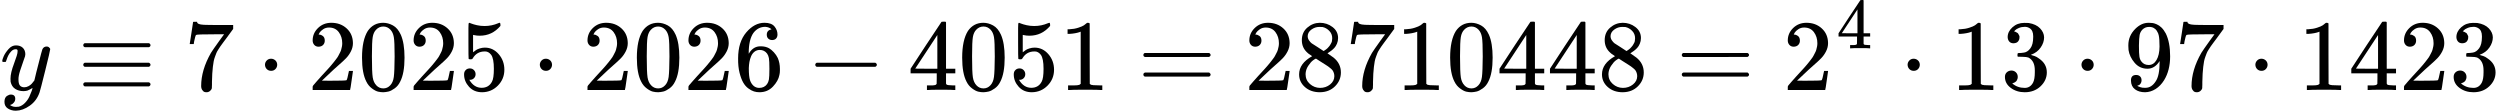 <?xml version="1.0" encoding="UTF-8"?><!DOCTYPE svg PUBLIC "-//W3C//DTD SVG 1.1//EN" "http://www.w3.org/Graphics/SVG/1.1/DTD/svg11.dtd"><svg style="vertical-align: -0.464ex;" xmlns="http://www.w3.org/2000/svg" width="56.022ex" height="2.481ex" role="img" focusable="false" viewBox="0 -891.7 24761.9 1096.7" xmlns:xlink="http://www.w3.org/1999/xlink"><defs><path id="MJX-37234-TEX-I-1D466" d="M21 287Q21 301 36 335T84 406T158 442Q199 442 224 419T250 355Q248 336 247 334Q247 331 231 288T198 191T182 105Q182 62 196 45T238 27Q261 27 281 38T312 61T339 94Q339 95 344 114T358 173T377 247Q415 397 419 404Q432 431 462 431Q475 431 483 424T494 412T496 403Q496 390 447 193T391 -23Q363 -106 294 -155T156 -205Q111 -205 77 -183T43 -117Q43 -95 50 -80T69 -58T89 -48T106 -45Q150 -45 150 -87Q150 -107 138 -122T115 -142T102 -147L99 -148Q101 -153 118 -160T152 -167H160Q177 -167 186 -165Q219 -156 247 -127T290 -65T313 -9T321 21L315 17Q309 13 296 6T270 -6Q250 -11 231 -11Q185 -11 150 11T104 82Q103 89 103 113Q103 170 138 262T173 379Q173 380 173 381Q173 390 173 393T169 400T158 404H154Q131 404 112 385T82 344T65 302T57 280Q55 278 41 278H27Q21 284 21 287Z"></path><path id="MJX-37234-TEX-N-2261" d="M56 444Q56 457 70 464H707Q722 456 722 444Q722 430 706 424H72Q56 429 56 444ZM56 237T56 250T70 270H707Q722 262 722 250T707 230H70Q56 237 56 250ZM56 56Q56 71 72 76H706Q722 70 722 56Q722 44 707 36H70Q56 43 56 56Z"></path><path id="MJX-37234-TEX-N-37" d="M55 458Q56 460 72 567L88 674Q88 676 108 676H128V672Q128 662 143 655T195 646T364 644H485V605L417 512Q408 500 387 472T360 435T339 403T319 367T305 330T292 284T284 230T278 162T275 80Q275 66 275 52T274 28V19Q270 2 255 -10T221 -22Q210 -22 200 -19T179 0T168 40Q168 198 265 368Q285 400 349 489L395 552H302Q128 552 119 546Q113 543 108 522T98 479L95 458V455H55V458Z"></path><path id="MJX-37234-TEX-N-22C5" d="M78 250Q78 274 95 292T138 310Q162 310 180 294T199 251Q199 226 182 208T139 190T96 207T78 250Z"></path><path id="MJX-37234-TEX-N-32" d="M109 429Q82 429 66 447T50 491Q50 562 103 614T235 666Q326 666 387 610T449 465Q449 422 429 383T381 315T301 241Q265 210 201 149L142 93L218 92Q375 92 385 97Q392 99 409 186V189H449V186Q448 183 436 95T421 3V0H50V19V31Q50 38 56 46T86 81Q115 113 136 137Q145 147 170 174T204 211T233 244T261 278T284 308T305 340T320 369T333 401T340 431T343 464Q343 527 309 573T212 619Q179 619 154 602T119 569T109 550Q109 549 114 549Q132 549 151 535T170 489Q170 464 154 447T109 429Z"></path><path id="MJX-37234-TEX-N-30" d="M96 585Q152 666 249 666Q297 666 345 640T423 548Q460 465 460 320Q460 165 417 83Q397 41 362 16T301 -15T250 -22Q224 -22 198 -16T137 16T82 83Q39 165 39 320Q39 494 96 585ZM321 597Q291 629 250 629Q208 629 178 597Q153 571 145 525T137 333Q137 175 145 125T181 46Q209 16 250 16Q290 16 318 46Q347 76 354 130T362 333Q362 478 354 524T321 597Z"></path><path id="MJX-37234-TEX-N-35" d="M164 157Q164 133 148 117T109 101H102Q148 22 224 22Q294 22 326 82Q345 115 345 210Q345 313 318 349Q292 382 260 382H254Q176 382 136 314Q132 307 129 306T114 304Q97 304 95 310Q93 314 93 485V614Q93 664 98 664Q100 666 102 666Q103 666 123 658T178 642T253 634Q324 634 389 662Q397 666 402 666Q410 666 410 648V635Q328 538 205 538Q174 538 149 544L139 546V374Q158 388 169 396T205 412T256 420Q337 420 393 355T449 201Q449 109 385 44T229 -22Q148 -22 99 32T50 154Q50 178 61 192T84 210T107 214Q132 214 148 197T164 157Z"></path><path id="MJX-37234-TEX-N-36" d="M42 313Q42 476 123 571T303 666Q372 666 402 630T432 550Q432 525 418 510T379 495Q356 495 341 509T326 548Q326 592 373 601Q351 623 311 626Q240 626 194 566Q147 500 147 364L148 360Q153 366 156 373Q197 433 263 433H267Q313 433 348 414Q372 400 396 374T435 317Q456 268 456 210V192Q456 169 451 149Q440 90 387 34T253 -22Q225 -22 199 -14T143 16T92 75T56 172T42 313ZM257 397Q227 397 205 380T171 335T154 278T148 216Q148 133 160 97T198 39Q222 21 251 21Q302 21 329 59Q342 77 347 104T352 209Q352 289 347 316T329 361Q302 397 257 397Z"></path><path id="MJX-37234-TEX-N-2212" d="M84 237T84 250T98 270H679Q694 262 694 250T679 230H98Q84 237 84 250Z"></path><path id="MJX-37234-TEX-N-34" d="M462 0Q444 3 333 3Q217 3 199 0H190V46H221Q241 46 248 46T265 48T279 53T286 61Q287 63 287 115V165H28V211L179 442Q332 674 334 675Q336 677 355 677H373L379 671V211H471V165H379V114Q379 73 379 66T385 54Q393 47 442 46H471V0H462ZM293 211V545L74 212L183 211H293Z"></path><path id="MJX-37234-TEX-N-31" d="M213 578L200 573Q186 568 160 563T102 556H83V602H102Q149 604 189 617T245 641T273 663Q275 666 285 666Q294 666 302 660V361L303 61Q310 54 315 52T339 48T401 46H427V0H416Q395 3 257 3Q121 3 100 0H88V46H114Q136 46 152 46T177 47T193 50T201 52T207 57T213 61V578Z"></path><path id="MJX-37234-TEX-N-3D" d="M56 347Q56 360 70 367H707Q722 359 722 347Q722 336 708 328L390 327H72Q56 332 56 347ZM56 153Q56 168 72 173H708Q722 163 722 153Q722 140 707 133H70Q56 140 56 153Z"></path><path id="MJX-37234-TEX-N-38" d="M70 417T70 494T124 618T248 666Q319 666 374 624T429 515Q429 485 418 459T392 417T361 389T335 371T324 363L338 354Q352 344 366 334T382 323Q457 264 457 174Q457 95 399 37T249 -22Q159 -22 101 29T43 155Q43 263 172 335L154 348Q133 361 127 368Q70 417 70 494ZM286 386L292 390Q298 394 301 396T311 403T323 413T334 425T345 438T355 454T364 471T369 491T371 513Q371 556 342 586T275 624Q268 625 242 625Q201 625 165 599T128 534Q128 511 141 492T167 463T217 431Q224 426 228 424L286 386ZM250 21Q308 21 350 55T392 137Q392 154 387 169T375 194T353 216T330 234T301 253T274 270Q260 279 244 289T218 306L210 311Q204 311 181 294T133 239T107 157Q107 98 150 60T250 21Z"></path><path id="MJX-37234-TEX-N-33" d="M127 463Q100 463 85 480T69 524Q69 579 117 622T233 665Q268 665 277 664Q351 652 390 611T430 522Q430 470 396 421T302 350L299 348Q299 347 308 345T337 336T375 315Q457 262 457 175Q457 96 395 37T238 -22Q158 -22 100 21T42 130Q42 158 60 175T105 193Q133 193 151 175T169 130Q169 119 166 110T159 94T148 82T136 74T126 70T118 67L114 66Q165 21 238 21Q293 21 321 74Q338 107 338 175V195Q338 290 274 322Q259 328 213 329L171 330L168 332Q166 335 166 348Q166 366 174 366Q202 366 232 371Q266 376 294 413T322 525V533Q322 590 287 612Q265 626 240 626Q208 626 181 615T143 592T132 580H135Q138 579 143 578T153 573T165 566T175 555T183 540T186 520Q186 498 172 481T127 463Z"></path><path id="MJX-37234-TEX-N-39" d="M352 287Q304 211 232 211Q154 211 104 270T44 396Q42 412 42 436V444Q42 537 111 606Q171 666 243 666Q245 666 249 666T257 665H261Q273 665 286 663T323 651T370 619T413 560Q456 472 456 334Q456 194 396 97Q361 41 312 10T208 -22Q147 -22 108 7T68 93T121 149Q143 149 158 135T173 96Q173 78 164 65T148 49T135 44L131 43Q131 41 138 37T164 27T206 22H212Q272 22 313 86Q352 142 352 280V287ZM244 248Q292 248 321 297T351 430Q351 508 343 542Q341 552 337 562T323 588T293 615T246 625Q208 625 181 598Q160 576 154 546T147 441Q147 358 152 329T172 282Q197 248 244 248Z"></path></defs><g stroke="currentColor" fill="currentColor" stroke-width="0" transform="scale(1,-1)"><g data-mml-node="math"><g data-mml-node="mi"><use data-c="1D466" xlink:href="#MJX-37234-TEX-I-1D466"></use></g><g data-mml-node="mo" transform="translate(767.8,0)"><use data-c="2261" xlink:href="#MJX-37234-TEX-N-2261"></use></g><g data-mml-node="mn" transform="translate(1823.6,0)"><use data-c="37" xlink:href="#MJX-37234-TEX-N-37"></use></g><g data-mml-node="mo" transform="translate(2545.8,0)"><use data-c="22C5" xlink:href="#MJX-37234-TEX-N-22C5"></use></g><g data-mml-node="mn" transform="translate(3046,0)"><use data-c="32" xlink:href="#MJX-37234-TEX-N-32"></use><use data-c="30" xlink:href="#MJX-37234-TEX-N-30" transform="translate(500,0)"></use><use data-c="32" xlink:href="#MJX-37234-TEX-N-32" transform="translate(1000,0)"></use><use data-c="35" xlink:href="#MJX-37234-TEX-N-35" transform="translate(1500,0)"></use></g><g data-mml-node="mo" transform="translate(5268.2,0)"><use data-c="22C5" xlink:href="#MJX-37234-TEX-N-22C5"></use></g><g data-mml-node="mn" transform="translate(5768.4,0)"><use data-c="32" xlink:href="#MJX-37234-TEX-N-32"></use><use data-c="30" xlink:href="#MJX-37234-TEX-N-30" transform="translate(500,0)"></use><use data-c="32" xlink:href="#MJX-37234-TEX-N-32" transform="translate(1000,0)"></use><use data-c="36" xlink:href="#MJX-37234-TEX-N-36" transform="translate(1500,0)"></use></g><g data-mml-node="mo" transform="translate(7990.7,0)"><use data-c="2212" xlink:href="#MJX-37234-TEX-N-2212"></use></g><g data-mml-node="mn" transform="translate(8990.9,0)"><use data-c="34" xlink:href="#MJX-37234-TEX-N-34"></use><use data-c="30" xlink:href="#MJX-37234-TEX-N-30" transform="translate(500,0)"></use><use data-c="35" xlink:href="#MJX-37234-TEX-N-35" transform="translate(1000,0)"></use><use data-c="31" xlink:href="#MJX-37234-TEX-N-31" transform="translate(1500,0)"></use></g><g data-mml-node="mo" transform="translate(11268.7,0)"><use data-c="3D" xlink:href="#MJX-37234-TEX-N-3D"></use></g><g data-mml-node="mn" transform="translate(12324.4,0)"><use data-c="32" xlink:href="#MJX-37234-TEX-N-32"></use><use data-c="38" xlink:href="#MJX-37234-TEX-N-38" transform="translate(500,0)"></use><use data-c="37" xlink:href="#MJX-37234-TEX-N-37" transform="translate(1000,0)"></use><use data-c="31" xlink:href="#MJX-37234-TEX-N-31" transform="translate(1500,0)"></use><use data-c="30" xlink:href="#MJX-37234-TEX-N-30" transform="translate(2000,0)"></use><use data-c="34" xlink:href="#MJX-37234-TEX-N-34" transform="translate(2500,0)"></use><use data-c="34" xlink:href="#MJX-37234-TEX-N-34" transform="translate(3000,0)"></use><use data-c="38" xlink:href="#MJX-37234-TEX-N-38" transform="translate(3500,0)"></use></g><g data-mml-node="mo" transform="translate(16602.2,0)"><use data-c="3D" xlink:href="#MJX-37234-TEX-N-3D"></use></g><g data-mml-node="msup" transform="translate(17658,0)"><g data-mml-node="mn"><use data-c="32" xlink:href="#MJX-37234-TEX-N-32"></use></g><g data-mml-node="mn" transform="translate(533,413) scale(0.707)"><use data-c="34" xlink:href="#MJX-37234-TEX-N-34"></use></g></g><g data-mml-node="mo" transform="translate(18816.8,0)"><use data-c="22C5" xlink:href="#MJX-37234-TEX-N-22C5"></use></g><g data-mml-node="mn" transform="translate(19317,0)"><use data-c="31" xlink:href="#MJX-37234-TEX-N-31"></use><use data-c="33" xlink:href="#MJX-37234-TEX-N-33" transform="translate(500,0)"></use></g><g data-mml-node="mo" transform="translate(20539.2,0)"><use data-c="22C5" xlink:href="#MJX-37234-TEX-N-22C5"></use></g><g data-mml-node="mn" transform="translate(21039.4,0)"><use data-c="39" xlink:href="#MJX-37234-TEX-N-39"></use><use data-c="37" xlink:href="#MJX-37234-TEX-N-37" transform="translate(500,0)"></use></g><g data-mml-node="mo" transform="translate(22261.7,0)"><use data-c="22C5" xlink:href="#MJX-37234-TEX-N-22C5"></use></g><g data-mml-node="mn" transform="translate(22761.9,0)"><use data-c="31" xlink:href="#MJX-37234-TEX-N-31"></use><use data-c="34" xlink:href="#MJX-37234-TEX-N-34" transform="translate(500,0)"></use><use data-c="32" xlink:href="#MJX-37234-TEX-N-32" transform="translate(1000,0)"></use><use data-c="33" xlink:href="#MJX-37234-TEX-N-33" transform="translate(1500,0)"></use></g></g></g></svg>